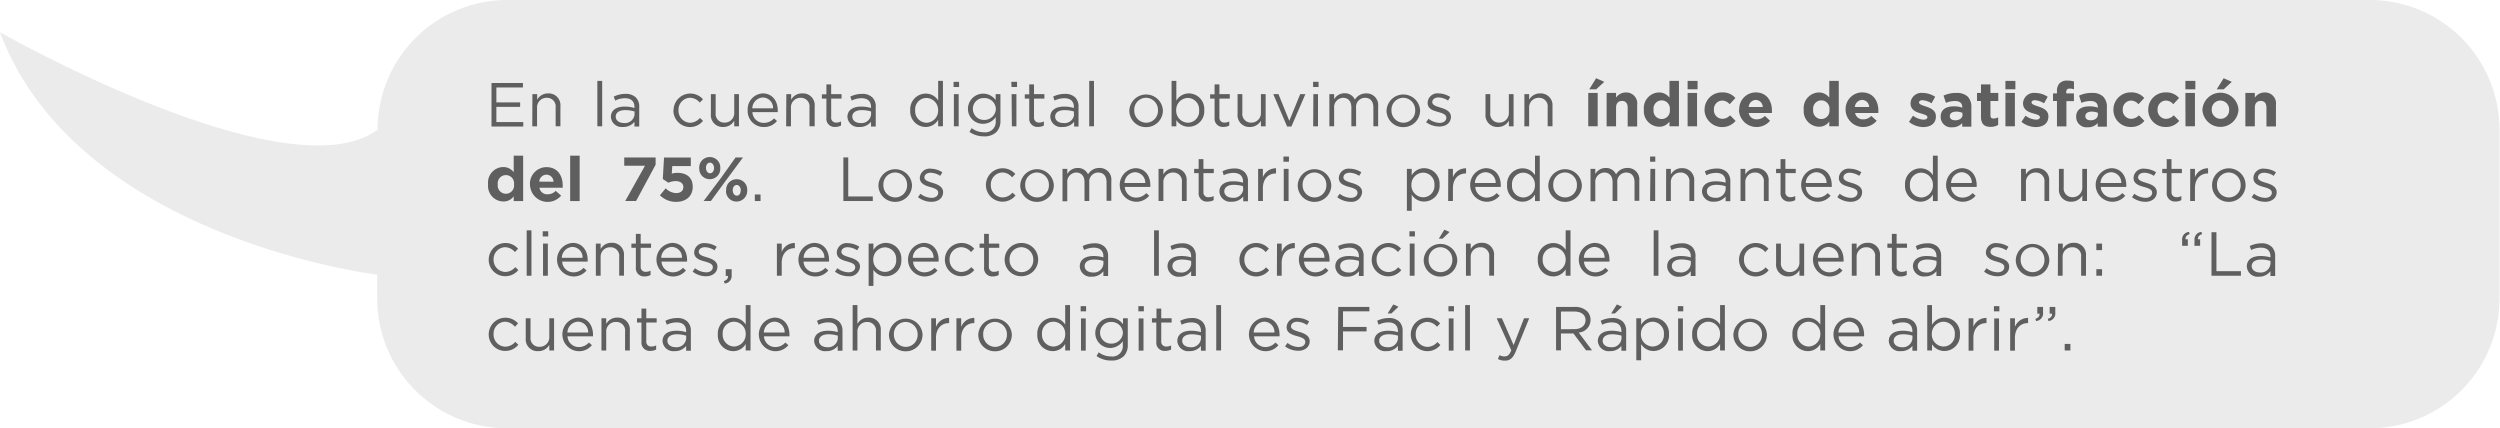 <svg xmlns="http://www.w3.org/2000/svg" viewBox="0 0 481.79 82.57"><defs><style>.cls-1{fill:#b0b0b1;fill-rule:evenodd;opacity:0.25;}.cls-2{fill:#605f5f;}</style></defs><g id="Capa_2" data-name="Capa 2"><g id="Capa_1-2" data-name="Capa 1"><path class="cls-1" d="M456.76,0h-359a25,25,0,0,0-25,25C55.46,37.74,0,6.21,0,6.21,14.9,46,72.69,52.93,72.69,52.93v4.6a25,25,0,0,0,25,25h359a25,25,0,0,0,25-25V25A25,25,0,0,0,456.76,0Z"/><path class="cls-2" d="M94.72,16h6.06v.86H95.66v2.87h4.58v.86H95.66v2.94h5.18v.86H94.72Z"/><path class="cls-2" d="M102.6,18.14h.92v1.08A2.36,2.36,0,0,1,105.65,18,2.26,2.26,0,0,1,108,20.49v3.85h-.92V20.72a1.66,1.66,0,0,0-1.72-1.87,1.82,1.82,0,0,0-1.86,1.94v3.55h-.92Z"/><path class="cls-2" d="M115.12,15.59h.93v8.75h-.93Z"/><path class="cls-2" d="M117.73,22.54v0c0-1.33,1.08-2,2.65-2a6.31,6.31,0,0,1,1.89.27v-.2c0-1.1-.67-1.68-1.83-1.68a4.21,4.21,0,0,0-1.88.45l-.28-.76a5.09,5.09,0,0,1,2.26-.53,2.74,2.74,0,0,1,2,.69,2.45,2.45,0,0,1,.65,1.82v3.79h-.92v-.92a2.7,2.7,0,0,1-2.23,1A2.08,2.08,0,0,1,117.73,22.54Zm4.56-.48v-.57a6.12,6.12,0,0,0-1.81-.27c-1.16,0-1.82.51-1.82,1.25v0c0,.78.72,1.24,1.56,1.24A1.86,1.86,0,0,0,122.29,22.06Z"/><path class="cls-2" d="M129.81,21.27v0a3.23,3.23,0,0,1,5.66-2.14l-.61.65a2.48,2.48,0,0,0-1.88-.94,2.29,2.29,0,0,0-2.22,2.4v0A2.32,2.32,0,0,0,133,23.66a2.55,2.55,0,0,0,1.89-.93l.59.56a3.21,3.21,0,0,1-5.71-2Z"/><path class="cls-2" d="M137,22V18.14h.92v3.62a1.66,1.66,0,0,0,1.72,1.87,1.83,1.83,0,0,0,1.86-1.94V18.14h.91v6.2h-.91V23.26a2.37,2.37,0,0,1-2.13,1.21A2.26,2.26,0,0,1,137,22Z"/><path class="cls-2" d="M147.17,23.68a2.61,2.61,0,0,0,2-.87l.57.51a3.18,3.18,0,0,1-2.55,1.16,3.08,3.08,0,0,1-3.1-3.23A3.06,3.06,0,0,1,147,18c1.83,0,2.89,1.46,2.89,3.29,0,.08,0,.17,0,.32H145A2.16,2.16,0,0,0,147.17,23.68Zm1.81-2.8a2,2,0,0,0-2-2.09,2.14,2.14,0,0,0-2,2.09Z"/><path class="cls-2" d="M151.54,18.14h.93v1.08A2.33,2.33,0,0,1,154.59,18,2.26,2.26,0,0,1,157,20.49v3.85H156V20.72a1.65,1.65,0,0,0-1.72-1.87,1.82,1.82,0,0,0-1.85,1.94v3.55h-.93Z"/><path class="cls-2" d="M159.26,22.7V19h-.87v-.82h.87V16.27h.92v1.87h2V19h-2v3.62a.92.92,0,0,0,1,1,1.87,1.87,0,0,0,.9-.22v.79a2.28,2.28,0,0,1-1.11.27A1.57,1.57,0,0,1,159.26,22.7Z"/><path class="cls-2" d="M163.31,22.54v0c0-1.33,1.08-2,2.65-2a6.33,6.33,0,0,1,1.9.27v-.2c0-1.1-.67-1.68-1.84-1.68a4.24,4.24,0,0,0-1.88.45l-.27-.76a5.08,5.08,0,0,1,2.25-.53,2.71,2.71,0,0,1,2,.69,2.41,2.41,0,0,1,.65,1.82v3.79h-.91v-.92a2.72,2.72,0,0,1-2.23,1A2.09,2.09,0,0,1,163.31,22.54Zm4.56-.48v-.57a6,6,0,0,0-1.81-.27c-1.15,0-1.81.51-1.81,1.25v0c0,.78.72,1.24,1.56,1.24A1.85,1.85,0,0,0,167.87,22.06Z"/><path class="cls-2" d="M175.42,21.26v0a3,3,0,0,1,3-3.22,2.8,2.8,0,0,1,2.38,1.32V15.59h.92v8.75h-.92V23.09a2.79,2.79,0,0,1-2.38,1.38A3,3,0,0,1,175.42,21.26Zm5.37,0v0a2.3,2.3,0,0,0-2.24-2.38,2.18,2.18,0,0,0-2.18,2.38v0a2.23,2.23,0,0,0,2.18,2.4A2.32,2.32,0,0,0,180.79,21.25Z"/><path class="cls-2" d="M183.77,15.77h1.06v1h-1.06Zm.06,2.37h.92v6.2h-.92Z"/><path class="cls-2" d="M186.83,25.42l.42-.72a3.94,3.94,0,0,0,2.39.79,2,2,0,0,0,2.25-2.2v-.74a2.93,2.93,0,0,1-2.43,1.31,2.87,2.87,0,0,1-2.92-2.9v0a2.94,2.94,0,0,1,5.34-1.67V18.14h.92v5.12a3,3,0,0,1-.79,2.2,3.26,3.26,0,0,1-2.36.82A4.84,4.84,0,0,1,186.83,25.42ZM191.92,21v0a2.18,2.18,0,0,0-2.28-2.1,2.05,2.05,0,0,0-2.15,2.09v0a2.11,2.11,0,0,0,2.15,2.12A2.2,2.2,0,0,0,191.92,21Z"/><path class="cls-2" d="M194.89,15.77H196v1h-1.06Zm.06,2.37h.93v6.2H195Z"/><path class="cls-2" d="M198.35,22.7V19h-.86v-.82h.86V16.27h.92v1.87h2V19h-2v3.62a.92.92,0,0,0,1,1,1.92,1.92,0,0,0,.9-.22v.79a2.35,2.35,0,0,1-1.12.27A1.58,1.58,0,0,1,198.35,22.7Z"/><path class="cls-2" d="M202.41,22.54v0c0-1.33,1.08-2,2.65-2a6.31,6.31,0,0,1,1.89.27v-.2c0-1.1-.67-1.68-1.83-1.68a4.28,4.28,0,0,0-1.89.45l-.27-.76a5.08,5.08,0,0,1,2.25-.53,2.75,2.75,0,0,1,2,.69,2.45,2.45,0,0,1,.64,1.82v3.79H207v-.92a2.72,2.72,0,0,1-2.23,1A2.08,2.08,0,0,1,202.41,22.54Zm4.55-.48v-.57a6,6,0,0,0-1.81-.27c-1.15,0-1.81.51-1.81,1.25v0c0,.78.72,1.24,1.56,1.24A1.85,1.85,0,0,0,207,22.06Z"/><path class="cls-2" d="M209.91,15.59h.92v8.75h-.92Z"/><path class="cls-2" d="M217.64,21.27v0a3.24,3.24,0,0,1,6.47,0v0a3.21,3.21,0,0,1-3.25,3.23A3.18,3.18,0,0,1,217.64,21.27Zm5.52,0v0a2.35,2.35,0,0,0-2.3-2.43,2.29,2.29,0,0,0-2.27,2.4v0a2.32,2.32,0,0,0,2.29,2.41A2.29,2.29,0,0,0,223.16,21.27Z"/><path class="cls-2" d="M226.7,23.15v1.19h-.92V15.59h.92v3.8A2.79,2.79,0,0,1,229.08,18a3,3,0,0,1,3,3.21v0a3,3,0,0,1-3,3.22A2.8,2.8,0,0,1,226.7,23.15Zm4.39-1.89v0a2.23,2.23,0,0,0-2.18-2.39,2.31,2.31,0,0,0-2.24,2.38v0a2.31,2.31,0,0,0,2.24,2.4A2.19,2.19,0,0,0,231.09,21.26Z"/><path class="cls-2" d="M234.07,22.7V19h-.86v-.82h.86V16.27H235v1.87h2V19h-2v3.62a.92.92,0,0,0,1,1,1.92,1.92,0,0,0,.9-.22v.79a2.32,2.32,0,0,1-1.12.27A1.58,1.58,0,0,1,234.07,22.7Z"/><path class="cls-2" d="M238.5,22V18.14h.92v3.62a1.66,1.66,0,0,0,1.72,1.87A1.83,1.83,0,0,0,243,21.69V18.14h.91v6.2H243V23.26a2.37,2.37,0,0,1-2.13,1.21A2.26,2.26,0,0,1,238.5,22Z"/><path class="cls-2" d="M245.38,18.14h1l2.09,5.15,2.1-5.15h1l-2.7,6.25h-.82Z"/><path class="cls-2" d="M253.05,15.77h1.06v1h-1.06Zm.06,2.37H254v6.2h-.93Z"/><path class="cls-2" d="M256.19,18.14h.92v1a2.27,2.27,0,0,1,2-1.17,2.1,2.1,0,0,1,2,1.23A2.49,2.49,0,0,1,263.29,18a2.23,2.23,0,0,1,2.3,2.49v3.84h-.92V20.72c0-1.2-.6-1.87-1.61-1.87a1.73,1.73,0,0,0-1.72,1.92v3.57h-.91V20.7c0-1.17-.61-1.85-1.59-1.85a1.79,1.79,0,0,0-1.73,1.95v3.54h-.92Z"/><path class="cls-2" d="M267.21,21.27v0a3.24,3.24,0,0,1,6.47,0v0a3.21,3.21,0,0,1-3.25,3.23A3.18,3.18,0,0,1,267.21,21.27Zm5.52,0v0a2.35,2.35,0,0,0-2.3-2.43,2.3,2.3,0,0,0-2.27,2.4v0a2.33,2.33,0,0,0,2.29,2.41A2.29,2.29,0,0,0,272.73,21.27Z"/><path class="cls-2" d="M274.83,23.55l.47-.66a3.66,3.66,0,0,0,2.15.79c.74,0,1.28-.38,1.28-1v0c0-.62-.73-.86-1.54-1.09-1-.27-2.06-.61-2.06-1.75v0A1.88,1.88,0,0,1,277.25,18a4.27,4.27,0,0,1,2.23.69l-.42.69a3.55,3.55,0,0,0-1.84-.6c-.73,0-1.2.39-1.2.9v0c0,.58.77.81,1.6,1.06s2,.66,2,1.78v0c0,1.18-1,1.86-2.21,1.86A4.3,4.3,0,0,1,274.83,23.55Z"/><path class="cls-2" d="M286.28,22V18.14h.92v3.62a1.66,1.66,0,0,0,1.72,1.87,1.83,1.83,0,0,0,1.86-1.94V18.14h.91v6.2h-.91V23.26a2.37,2.37,0,0,1-2.13,1.21A2.26,2.26,0,0,1,286.28,22Z"/><path class="cls-2" d="M293.77,18.14h.92v1.08A2.36,2.36,0,0,1,296.81,18a2.27,2.27,0,0,1,2.38,2.48v3.85h-.93V20.72a1.65,1.65,0,0,0-1.71-1.87,1.82,1.82,0,0,0-1.86,1.94v3.55h-.92Z"/><path class="cls-2" d="M306.08,17.91h1.82v6.43h-1.82Zm1.52-2.83,1.57.69-1.56,1.44h-1.34Z"/><path class="cls-2" d="M309.62,17.91h1.82v.91a2.27,2.27,0,0,1,1.88-1,2.11,2.11,0,0,1,2.19,2.39v4.16h-1.83V20.76c0-.87-.41-1.31-1.1-1.31s-1.14.44-1.14,1.31v3.58h-1.82Z"/><path class="cls-2" d="M316.8,21.14v0a3,3,0,0,1,2.93-3.32,2.48,2.48,0,0,1,2,1V15.59h1.83v8.75h-1.83v-.92a2.34,2.34,0,0,1-2,1A3,3,0,0,1,316.8,21.14Zm5,0v0a1.58,1.58,0,1,0-3.13,0v0a1.58,1.58,0,1,0,3.13,0Z"/><path class="cls-2" d="M325.23,15.59h1.92v1.62h-1.92Zm0,2.32h1.82v6.43h-1.82Z"/><path class="cls-2" d="M328.5,21.16v0a3.3,3.3,0,0,1,3.37-3.35,3.16,3.16,0,0,1,2.57,1.08l-1.11,1.2a1.9,1.9,0,0,0-1.47-.71,1.65,1.65,0,0,0-1.56,1.75v0a1.65,1.65,0,0,0,1.63,1.77,2,2,0,0,0,1.48-.68l1.07,1.08a3.41,3.41,0,0,1-6-2.15Z"/><path class="cls-2" d="M335.18,21.16v0a3.19,3.19,0,0,1,3.17-3.35c2.15,0,3.13,1.67,3.13,3.49,0,.15,0,.31,0,.48H337A1.49,1.49,0,0,0,338.56,23a2.11,2.11,0,0,0,1.56-.66l1,.93a3.4,3.4,0,0,1-6-2.13Zm4.53-.54a1.38,1.38,0,0,0-1.36-1.36A1.44,1.44,0,0,0,337,20.62Z"/><path class="cls-2" d="M347.61,21.14v0a3,3,0,0,1,2.92-3.32,2.48,2.48,0,0,1,2,1V15.59h1.83v8.75h-1.83v-.92a2.34,2.34,0,0,1-2,1A3,3,0,0,1,347.61,21.14Zm4.95,0v0a1.58,1.58,0,1,0-3.13,0v0a1.58,1.58,0,1,0,3.13,0Z"/><path class="cls-2" d="M355.68,21.16v0a3.2,3.2,0,0,1,3.18-3.35c2.15,0,3.13,1.67,3.13,3.49,0,.15,0,.31,0,.48h-4.48A1.49,1.49,0,0,0,359.06,23a2.08,2.08,0,0,0,1.56-.66l1.05.93a3.4,3.4,0,0,1-6-2.13Zm4.53-.54a1.36,1.36,0,0,0-1.35-1.36,1.43,1.43,0,0,0-1.39,1.36Z"/><path class="cls-2" d="M367.89,23.49l.78-1.2a3.69,3.69,0,0,0,2,.77c.53,0,.77-.19.77-.48v0c0-.39-.63-.52-1.33-.74-.9-.26-1.92-.68-1.92-1.93v0a2.1,2.1,0,0,1,2.35-2,4.46,4.46,0,0,1,2.4.74l-.7,1.26a3.8,3.8,0,0,0-1.74-.6c-.44,0-.67.19-.67.44v0c0,.36.61.53,1.31.77.9.3,1.94.73,1.94,1.9v0c0,1.42-1.07,2.07-2.46,2.07A4.53,4.53,0,0,1,367.89,23.49Z"/><path class="cls-2" d="M374,22.49v0c0-1.4,1.07-2,2.59-2a4.72,4.72,0,0,1,1.57.26v-.1c0-.76-.47-1.18-1.38-1.18a4.62,4.62,0,0,0-1.77.35l-.46-1.39a5.55,5.55,0,0,1,2.49-.52,3,3,0,0,1,2.18.72,2.8,2.8,0,0,1,.69,2.05v3.73h-1.76v-.69a2.49,2.49,0,0,1-1.94.81A2,2,0,0,1,374,22.49Zm4.18-.42v-.32a2.88,2.88,0,0,0-1.16-.24c-.78,0-1.26.31-1.26.89v0c0,.49.41.78,1,.78C377.65,23.2,378.22,22.73,378.22,22.07Z"/><path class="cls-2" d="M381.77,22.52V19.47H381V17.91h.77V16.27h1.82v1.64h1.51v1.56h-1.51v2.75c0,.42.18.62.59.62a1.83,1.83,0,0,0,.9-.23v1.47a2.78,2.78,0,0,1-1.44.37C382.52,24.45,381.77,24,381.77,22.52Z"/><path class="cls-2" d="M386.48,15.59h1.92v1.62h-1.92Zm0,2.32h1.82v6.43h-1.82Z"/><path class="cls-2" d="M389.57,23.49l.78-1.2a3.63,3.63,0,0,0,2,.77c.53,0,.77-.19.77-.48v0c0-.39-.62-.52-1.33-.74-.9-.26-1.92-.68-1.92-1.93v0a2.1,2.1,0,0,1,2.35-2,4.43,4.43,0,0,1,2.4.74l-.7,1.26a3.8,3.8,0,0,0-1.74-.6c-.44,0-.67.19-.67.44v0c0,.36.61.53,1.31.77.9.3,1.94.73,1.94,1.9v0c0,1.42-1.06,2.07-2.46,2.07A4.51,4.51,0,0,1,389.57,23.49Z"/><path class="cls-2" d="M396.41,19.47h-.76V18h.76v-.41a2.12,2.12,0,0,1,.51-1.55,2,2,0,0,1,1.48-.51,3.94,3.94,0,0,1,1.29.18v1.51a2.4,2.4,0,0,0-.83-.15c-.42,0-.66.21-.66.69V18h1.48v1.49h-1.45v4.87h-1.82Z"/><path class="cls-2" d="M400.11,22.49v0c0-1.4,1.07-2,2.59-2a4.78,4.78,0,0,1,1.58.26v-.1c0-.76-.47-1.18-1.38-1.18a4.67,4.67,0,0,0-1.78.35l-.45-1.39a5.52,5.52,0,0,1,2.49-.52,2.93,2.93,0,0,1,2.17.72,2.81,2.81,0,0,1,.7,2.05v3.73h-1.77v-.69a2.46,2.46,0,0,1-1.94.81A2,2,0,0,1,400.11,22.49Zm4.19-.42v-.32a2.88,2.88,0,0,0-1.16-.24c-.78,0-1.26.31-1.26.89v0c0,.49.4.78,1,.78C403.72,23.2,404.3,22.73,404.3,22.07Z"/><path class="cls-2" d="M407.29,21.16v0a3.3,3.3,0,0,1,3.37-3.35,3.18,3.18,0,0,1,2.57,1.08l-1.12,1.2a1.88,1.88,0,0,0-1.46-.71,1.65,1.65,0,0,0-1.56,1.75v0a1.64,1.64,0,0,0,1.63,1.77,2.06,2.06,0,0,0,1.48-.68l1.06,1.08a3.23,3.23,0,0,1-2.62,1.17A3.28,3.28,0,0,1,407.29,21.16Z"/><path class="cls-2" d="M414,21.16v0a3.3,3.3,0,0,1,3.37-3.35,3.18,3.18,0,0,1,2.57,1.08l-1.12,1.2a1.86,1.86,0,0,0-1.46-.71,1.65,1.65,0,0,0-1.56,1.75v0a1.65,1.65,0,0,0,1.63,1.77,2.06,2.06,0,0,0,1.48-.68l1.06,1.08a3.23,3.23,0,0,1-2.62,1.17A3.28,3.28,0,0,1,414,21.16Z"/><path class="cls-2" d="M421.16,15.59h1.92v1.62h-1.92Zm0,2.32H423v6.43h-1.82Z"/><path class="cls-2" d="M424.44,21.16v0a3.48,3.48,0,0,1,6.95,0v0a3.48,3.48,0,0,1-6.95,0Zm5.15,0v0a1.71,1.71,0,0,0-1.69-1.78,1.65,1.65,0,0,0-1.66,1.75v0a1.7,1.7,0,0,0,1.69,1.77A1.64,1.64,0,0,0,429.59,21.16Zm-1.06-6.08,1.57.69-1.56,1.44H427.2Z"/><path class="cls-2" d="M432.72,17.91h1.82v.91a2.27,2.27,0,0,1,1.88-1,2.11,2.11,0,0,1,2.19,2.39v4.16h-1.83V20.76c0-.87-.4-1.31-1.1-1.31s-1.14.44-1.14,1.31v3.58h-1.82Z"/><path class="cls-2" d="M94.06,35.54v0A3,3,0,0,1,97,32.19a2.51,2.51,0,0,1,2,1V30h1.82v8.75H99v-.92a2.38,2.38,0,0,1-2,1A3,3,0,0,1,94.06,35.54Zm5,0v0a1.58,1.58,0,1,0-3.13,0v0a1.58,1.58,0,1,0,3.13,0Z"/><path class="cls-2" d="M102.13,35.56v0a3.2,3.2,0,0,1,3.18-3.35c2.15,0,3.13,1.67,3.13,3.49,0,.15,0,.31,0,.48h-4.48a1.49,1.49,0,0,0,1.57,1.26,2.08,2.08,0,0,0,1.56-.66l1.05.92a3.4,3.4,0,0,1-6-2.12Zm4.54-.54a1.38,1.38,0,0,0-1.36-1.36A1.42,1.42,0,0,0,103.92,35Z"/><path class="cls-2" d="M109.88,30h1.83v8.75h-1.83Z"/><path class="cls-2" d="M124.3,31.94h-4v-1.6h6.05v1.4l-3.77,7h-2.09Z"/><path class="cls-2" d="M127.18,37.63l1.11-1.34a2.94,2.94,0,0,0,2,.92c.86,0,1.4-.42,1.4-1.17v0c0-.72-.61-1.14-1.49-1.14a3.6,3.6,0,0,0-1.4.31l-1.07-.71.24-4.14h5.16V32h-3.57l-.1,1.46a3.9,3.9,0,0,1,1.1-.15c1.63,0,2.94.79,2.94,2.69v0c0,1.78-1.26,2.9-3.19,2.9A4.34,4.34,0,0,1,127.18,37.63Z"/><path class="cls-2" d="M134.76,32.42v0a2,2,0,0,1,2.05-2.15,2,2,0,0,1,2,2.12v0a2,2,0,0,1-2.05,2.14A2,2,0,0,1,134.76,32.42Zm7-2.08h1.43l-3.36,4.53L137,38.74H135.6L139,34.22Zm-4.15,2.06c0-.57-.31-1.06-.79-1.06s-.77.48-.77,1v0c0,.56.31,1.05.79,1.05s.77-.49.77-1Zm2.34,4.31v0A2,2,0,0,1,142,34.54a2,2,0,0,1,2,2.13v0A2.06,2.06,0,0,1,142,38.84,2,2,0,0,1,139.92,36.71Zm2.82,0v0c0-.56-.31-1.06-.79-1.06s-.77.48-.77,1v0c0,.56.31,1.06.79,1.06S142.74,37.25,142.74,36.71Z"/><path class="cls-2" d="M145.47,37.48h1.1v1.26h-1.1Z"/><path class="cls-2" d="M162.53,30.34h.94v7.52h4.73v.88h-5.67Z"/><path class="cls-2" d="M169.29,35.67v0a3.24,3.24,0,0,1,6.47,0v0a3.21,3.21,0,0,1-3.25,3.23A3.18,3.18,0,0,1,169.29,35.67Zm5.52,0v0a2.34,2.34,0,0,0-2.3-2.43,2.29,2.29,0,0,0-2.27,2.4v0a2.32,2.32,0,0,0,2.29,2.41A2.29,2.29,0,0,0,174.81,35.67Z"/><path class="cls-2" d="M176.91,38l.47-.66a3.66,3.66,0,0,0,2.15.79c.74,0,1.28-.38,1.28-1v0c0-.62-.73-.86-1.55-1.09s-2-.61-2-1.75v0a1.88,1.88,0,0,1,2.11-1.78,4.28,4.28,0,0,1,2.24.69l-.42.69a3.55,3.55,0,0,0-1.84-.6c-.73,0-1.2.38-1.2.9v0c0,.58.77.81,1.6,1.06s2,.66,2,1.78v0c0,1.18-1,1.86-2.21,1.86A4.3,4.3,0,0,1,176.91,38Z"/><path class="cls-2" d="M190,35.67v0a3.23,3.23,0,0,1,5.66-2.14l-.61.65a2.48,2.48,0,0,0-1.88-.94,2.29,2.29,0,0,0-2.22,2.4v0a2.32,2.32,0,0,0,2.28,2.41,2.55,2.55,0,0,0,1.89-.93l.59.55a3.21,3.21,0,0,1-5.71-2Z"/><path class="cls-2" d="M196.62,35.67v0a3.24,3.24,0,0,1,6.47,0v0a3.21,3.21,0,0,1-3.25,3.23A3.18,3.18,0,0,1,196.62,35.67Zm5.52,0v0a2.35,2.35,0,0,0-2.3-2.43,2.29,2.29,0,0,0-2.27,2.4v0a2.32,2.32,0,0,0,2.29,2.41A2.29,2.29,0,0,0,202.14,35.67Z"/><path class="cls-2" d="M204.76,32.54h.92v1a2.27,2.27,0,0,1,2-1.17,2.1,2.1,0,0,1,2,1.23,2.49,2.49,0,0,1,2.19-1.23,2.23,2.23,0,0,1,2.3,2.49v3.84h-.92V35.12c0-1.2-.6-1.87-1.61-1.87a1.73,1.73,0,0,0-1.72,1.92v3.57H209V35.09c0-1.16-.61-1.84-1.59-1.84a1.79,1.79,0,0,0-1.73,2v3.54h-.92Z"/><path class="cls-2" d="M218.9,38.08a2.61,2.61,0,0,0,2-.87l.57.51a3.18,3.18,0,0,1-2.55,1.16,3.24,3.24,0,0,1-.12-6.47c1.83,0,2.89,1.46,2.89,3.28,0,.09,0,.18,0,.33h-4.92A2.16,2.16,0,0,0,218.9,38.08Zm1.81-2.81a2,2,0,0,0-2-2.08,2.14,2.14,0,0,0-2,2.08Z"/><path class="cls-2" d="M223.27,32.54h.93v1.08a2.33,2.33,0,0,1,2.12-1.21,2.26,2.26,0,0,1,2.37,2.48v3.85h-.92V35.12a1.65,1.65,0,0,0-1.71-1.87,1.82,1.82,0,0,0-1.86,1.94v3.55h-.93Z"/><path class="cls-2" d="M231,37.1V33.36h-.87v-.82H231V30.67h.92v1.87h2v.82h-2V37A.92.92,0,0,0,233,38a1.86,1.86,0,0,0,.89-.22v.79a2.28,2.28,0,0,1-1.11.27A1.57,1.57,0,0,1,231,37.1Z"/><path class="cls-2" d="M235,36.94v0c0-1.33,1.08-2,2.66-2a6.68,6.68,0,0,1,1.89.26V35c0-1.1-.67-1.68-1.83-1.68a4.25,4.25,0,0,0-1.89.45L235.6,33a5.08,5.08,0,0,1,2.25-.53,2.71,2.71,0,0,1,2,.69A2.41,2.41,0,0,1,240.5,35v3.79h-.91v-.92a2.72,2.72,0,0,1-2.23,1A2.09,2.09,0,0,1,235,36.94Zm4.56-.48v-.57a6,6,0,0,0-1.81-.27c-1.15,0-1.81.51-1.81,1.25v0c0,.78.72,1.24,1.56,1.24A1.85,1.85,0,0,0,239.6,36.46Z"/><path class="cls-2" d="M242.46,32.54h.92v1.62a2.67,2.67,0,0,1,2.53-1.73v1h-.07c-1.35,0-2.46,1-2.46,2.84v2.47h-.92Z"/><path class="cls-2" d="M247.34,30.17h1.06v1h-1.06Zm.06,2.37h.93v6.2h-.93Z"/><path class="cls-2" d="M250.09,35.67v0a3.24,3.24,0,0,1,6.47,0v0a3.21,3.21,0,0,1-3.25,3.23A3.18,3.18,0,0,1,250.09,35.67Zm5.52,0v0a2.35,2.35,0,0,0-2.3-2.43,2.29,2.29,0,0,0-2.27,2.4v0a2.32,2.32,0,0,0,2.29,2.41A2.29,2.29,0,0,0,255.61,35.67Z"/><path class="cls-2" d="M257.71,38l.47-.66a3.66,3.66,0,0,0,2.15.79c.74,0,1.28-.38,1.28-1v0c0-.62-.73-.86-1.55-1.09-1-.27-2.05-.61-2.05-1.75v0a1.88,1.88,0,0,1,2.11-1.78,4.21,4.21,0,0,1,2.23.69l-.42.69a3.49,3.49,0,0,0-1.83-.6c-.73,0-1.2.38-1.2.9v0c0,.58.77.81,1.6,1.06s2,.66,2,1.78v0a2,2,0,0,1-2.21,1.86A4.3,4.3,0,0,1,257.71,38Z"/><path class="cls-2" d="M271.13,32.54h.93v1.25a2.76,2.76,0,0,1,2.37-1.38,3,3,0,0,1,3,3.21v0a3,3,0,0,1-3,3.22,2.77,2.77,0,0,1-2.37-1.32v3.11h-.93Zm5.31,3.12v0a2.22,2.22,0,0,0-2.18-2.39A2.31,2.31,0,0,0,272,35.62v0a2.31,2.31,0,0,0,2.24,2.4A2.19,2.19,0,0,0,276.44,35.66Z"/><path class="cls-2" d="M279.1,32.54H280v1.62a2.67,2.67,0,0,1,2.53-1.73v1h-.07c-1.35,0-2.46,1-2.46,2.84v2.47h-.92Z"/><path class="cls-2" d="M286.43,38.08a2.61,2.61,0,0,0,2-.87l.57.51a3.18,3.18,0,0,1-2.55,1.16,3.24,3.24,0,0,1-.12-6.47c1.83,0,2.89,1.46,2.89,3.28a2.19,2.19,0,0,1,0,.33h-4.91A2.16,2.16,0,0,0,286.43,38.08Zm1.81-2.81a2,2,0,0,0-2-2.08,2.13,2.13,0,0,0-2,2.08Z"/><path class="cls-2" d="M290.44,35.66v0a3,3,0,0,1,3-3.22,2.8,2.8,0,0,1,2.38,1.32V30h.92v8.75h-.92V37.49a2.79,2.79,0,0,1-2.38,1.38A3,3,0,0,1,290.44,35.66Zm5.37,0v0a2.3,2.3,0,0,0-2.24-2.38,2.18,2.18,0,0,0-2.18,2.38v0a2.23,2.23,0,0,0,2.18,2.4A2.32,2.32,0,0,0,295.81,35.65Z"/><path class="cls-2" d="M298.38,35.67v0a3.24,3.24,0,0,1,6.47,0v0a3.21,3.21,0,0,1-3.25,3.23A3.18,3.18,0,0,1,298.38,35.67Zm5.52,0v0a2.34,2.34,0,0,0-2.3-2.43,2.29,2.29,0,0,0-2.27,2.4v0a2.32,2.32,0,0,0,2.29,2.41A2.29,2.29,0,0,0,303.9,35.67Z"/><path class="cls-2" d="M306.52,32.54h.92v1a2.27,2.27,0,0,1,2-1.17,2.12,2.12,0,0,1,2,1.23,2.46,2.46,0,0,1,2.18-1.23,2.22,2.22,0,0,1,2.3,2.49v3.84H315V35.12c0-1.2-.6-1.87-1.61-1.87a1.73,1.73,0,0,0-1.71,1.92v3.57h-.91V35.09c0-1.16-.62-1.84-1.6-1.84a1.8,1.8,0,0,0-1.73,2v3.54h-.92Z"/><path class="cls-2" d="M318,30.17H319v1H318Zm.06,2.37h.92v6.2H318Z"/><path class="cls-2" d="M321.09,32.54H322v1.08a2.36,2.36,0,0,1,2.12-1.21,2.27,2.27,0,0,1,2.38,2.48v3.85h-.93V35.12a1.65,1.65,0,0,0-1.71-1.87A1.82,1.82,0,0,0,322,35.19v3.55h-.92Z"/><path class="cls-2" d="M328,36.94v0c0-1.33,1.08-2,2.65-2a6.75,6.75,0,0,1,1.9.26V35c0-1.1-.67-1.68-1.84-1.68a4.21,4.21,0,0,0-1.88.45l-.28-.76a5.16,5.16,0,0,1,2.26-.53,2.72,2.72,0,0,1,2,.69,2.45,2.45,0,0,1,.65,1.82v3.79h-.91v-.92a2.73,2.73,0,0,1-2.23,1A2.08,2.08,0,0,1,328,36.94Zm4.56-.48v-.57a6.12,6.12,0,0,0-1.81-.27c-1.15,0-1.81.51-1.81,1.25v0c0,.78.72,1.24,1.56,1.24A1.85,1.85,0,0,0,332.57,36.46Z"/><path class="cls-2" d="M335.43,32.54h.92v1.08a2.36,2.36,0,0,1,2.12-1.21,2.27,2.27,0,0,1,2.38,2.48v3.85h-.93V35.12a1.65,1.65,0,0,0-1.71-1.87,1.82,1.82,0,0,0-1.86,1.94v3.55h-.92Z"/><path class="cls-2" d="M343.14,37.1V33.36h-.86v-.82h.86V30.67h.93v1.87h2v.82h-2V37a.92.92,0,0,0,1,1,1.9,1.9,0,0,0,.9-.22v.79a2.29,2.29,0,0,1-1.12.27A1.58,1.58,0,0,1,343.14,37.1Z"/><path class="cls-2" d="M350.22,38.08a2.61,2.61,0,0,0,2-.87l.57.51a3.18,3.18,0,0,1-2.55,1.16,3.24,3.24,0,0,1-.12-6.47c1.83,0,2.89,1.46,2.89,3.28,0,.09,0,.18,0,.33H348A2.16,2.16,0,0,0,350.22,38.08ZM352,35.27a2,2,0,0,0-2-2.08,2.14,2.14,0,0,0-2,2.08Z"/><path class="cls-2" d="M354.08,38l.46-.66a3.66,3.66,0,0,0,2.15.79c.74,0,1.28-.38,1.28-1v0c0-.62-.73-.86-1.54-1.09-1-.27-2.05-.61-2.05-1.75v0a1.87,1.87,0,0,1,2.11-1.78,4.27,4.27,0,0,1,2.23.69l-.42.69a3.55,3.55,0,0,0-1.84-.6c-.73,0-1.2.38-1.2.9v0c0,.58.77.81,1.6,1.06s2,.66,2,1.78v0c0,1.18-1,1.86-2.21,1.86A4.25,4.25,0,0,1,354.08,38Z"/><path class="cls-2" d="M367.13,35.66v0a3,3,0,0,1,3-3.22,2.78,2.78,0,0,1,2.37,1.32V30h.93v8.75h-.93V37.49a2.76,2.76,0,0,1-2.37,1.38A3,3,0,0,1,367.13,35.66Zm5.38,0v0a2.3,2.3,0,0,0-2.25-2.38,2.18,2.18,0,0,0-2.18,2.38v0a2.24,2.24,0,0,0,2.18,2.4A2.32,2.32,0,0,0,372.51,35.65Z"/><path class="cls-2" d="M378.2,38.08a2.57,2.57,0,0,0,1.95-.87l.58.51a3.2,3.2,0,0,1-2.56,1.16,3.24,3.24,0,0,1-.12-6.47c1.84,0,2.89,1.46,2.89,3.28,0,.09,0,.18,0,.33H376A2.17,2.17,0,0,0,378.2,38.08ZM380,35.27a2,2,0,0,0-2-2.08,2.15,2.15,0,0,0-2,2.08Z"/><path class="cls-2" d="M389.49,32.54h.93v1.08a2.33,2.33,0,0,1,2.12-1.21,2.26,2.26,0,0,1,2.37,2.48v3.85H394V35.12a1.65,1.65,0,0,0-1.71-1.87,1.82,1.82,0,0,0-1.86,1.94v3.55h-.93Z"/><path class="cls-2" d="M396.79,36.39V32.54h.92v3.62A1.66,1.66,0,0,0,399.43,38a1.83,1.83,0,0,0,1.86-1.94V32.54h.91v6.2h-.91V37.66a2.37,2.37,0,0,1-2.13,1.21A2.27,2.27,0,0,1,396.79,36.39Z"/><path class="cls-2" d="M407,38.08a2.61,2.61,0,0,0,2-.87l.57.51A3.18,3.18,0,0,1,407,38.88a3.24,3.24,0,0,1-.12-6.47c1.83,0,2.89,1.46,2.89,3.28,0,.09,0,.18,0,.33h-4.92A2.16,2.16,0,0,0,407,38.08Zm1.81-2.81a2,2,0,0,0-2-2.08,2.14,2.14,0,0,0-2,2.08Z"/><path class="cls-2" d="M410.87,38l.46-.66a3.68,3.68,0,0,0,2.15.79c.74,0,1.28-.38,1.28-1v0c0-.62-.73-.86-1.54-1.09-1-.27-2.05-.61-2.05-1.75v0a1.87,1.87,0,0,1,2.11-1.78,4.27,4.27,0,0,1,2.23.69l-.42.69a3.55,3.55,0,0,0-1.84-.6c-.73,0-1.2.38-1.2.9v0c0,.58.77.81,1.6,1.06s2,.66,2,1.78v0c0,1.18-1,1.86-2.21,1.86A4.25,4.25,0,0,1,410.87,38Z"/><path class="cls-2" d="M417.56,37.1V33.36h-.86v-.82h.86V30.67h.92v1.87h2v.82h-2V37a.92.92,0,0,0,1,1,1.92,1.92,0,0,0,.9-.22v.79a2.32,2.32,0,0,1-1.12.27A1.58,1.58,0,0,1,417.56,37.1Z"/><path class="cls-2" d="M422.09,32.54H423v1.62a2.65,2.65,0,0,1,2.53-1.73v1h-.07c-1.36,0-2.46,1-2.46,2.84v2.47h-.92Z"/><path class="cls-2" d="M426.3,35.67v0a3.23,3.23,0,0,1,6.46,0v0a3.21,3.21,0,0,1-3.25,3.23A3.17,3.17,0,0,1,426.3,35.67Zm5.51,0v0a2.34,2.34,0,0,0-2.3-2.43,2.28,2.28,0,0,0-2.26,2.4v0a2.32,2.32,0,0,0,2.29,2.41A2.28,2.28,0,0,0,431.81,35.67Z"/><path class="cls-2" d="M433.92,38l.47-.66a3.63,3.63,0,0,0,2.14.79c.75,0,1.29-.38,1.29-1v0c0-.62-.74-.86-1.55-1.09-1-.27-2-.61-2-1.75v0a1.87,1.87,0,0,1,2.11-1.78,4.27,4.27,0,0,1,2.23.69l-.42.69a3.55,3.55,0,0,0-1.84-.6c-.73,0-1.2.38-1.2.9v0c0,.58.77.81,1.6,1.06s2,.66,2,1.78v0c0,1.18-1,1.86-2.21,1.86A4.27,4.27,0,0,1,433.92,38Z"/><path class="cls-2" d="M94.18,50.07v0a3.23,3.23,0,0,1,5.66-2.14l-.61.65a2.52,2.52,0,0,0-1.89-.94A2.29,2.29,0,0,0,95.12,50v0a2.32,2.32,0,0,0,2.28,2.41,2.57,2.57,0,0,0,1.9-.93l.59.56a3.22,3.22,0,0,1-2.54,1.19A3.17,3.17,0,0,1,94.18,50.07Z"/><path class="cls-2" d="M101.5,44.39h.92v8.75h-.92Z"/><path class="cls-2" d="M104.59,44.57h1.06v1h-1.06Zm.06,2.37h.93v6.2h-.93Z"/><path class="cls-2" d="M110.46,52.48a2.57,2.57,0,0,0,2-.87l.58.51a3.2,3.2,0,0,1-2.56,1.16,3.24,3.24,0,0,1-.12-6.47c1.84,0,2.89,1.46,2.89,3.28,0,.09,0,.18,0,.33h-4.91A2.16,2.16,0,0,0,110.46,52.48Zm1.81-2.8a2,2,0,0,0-2-2.09,2.14,2.14,0,0,0-2,2.09Z"/><path class="cls-2" d="M114.83,46.94h.92V48a2.36,2.36,0,0,1,2.12-1.21,2.27,2.27,0,0,1,2.38,2.48v3.85h-.92V49.52a1.66,1.66,0,0,0-1.72-1.87,1.82,1.82,0,0,0-1.86,1.94v3.55h-.92Z"/><path class="cls-2" d="M122.54,51.5V47.76h-.86v-.82h.86V45.07h.93v1.87h2v.82h-2v3.62a.92.92,0,0,0,1,1,1.9,1.9,0,0,0,.9-.22V53a2.29,2.29,0,0,1-1.12.27A1.58,1.58,0,0,1,122.54,51.5Z"/><path class="cls-2" d="M129.62,52.48a2.61,2.61,0,0,0,2-.87l.57.51a3.18,3.18,0,0,1-2.55,1.16,3.24,3.24,0,0,1-.12-6.47c1.83,0,2.89,1.46,2.89,3.28,0,.09,0,.18,0,.33h-4.92A2.16,2.16,0,0,0,129.62,52.48Zm1.81-2.8a2,2,0,0,0-2-2.09,2.14,2.14,0,0,0-2,2.09Z"/><path class="cls-2" d="M133.48,52.35l.46-.66a3.66,3.66,0,0,0,2.15.79c.74,0,1.28-.38,1.28-1v0c0-.62-.73-.86-1.54-1.09-1-.27-2.05-.61-2.05-1.75v0a1.87,1.87,0,0,1,2.11-1.78,4.27,4.27,0,0,1,2.23.69l-.42.69a3.55,3.55,0,0,0-1.84-.6c-.73,0-1.2.39-1.2.9v0c0,.58.77.81,1.6,1.06s2,.66,2,1.78v0c0,1.18-1,1.86-2.21,1.86A4.25,4.25,0,0,1,133.48,52.35Z"/><path class="cls-2" d="M139.49,54.18c.6-.21.85-.52.8-1h-.43V51.88H141V53a1.47,1.47,0,0,1-1.33,1.64Z"/><path class="cls-2" d="M149.72,46.94h.93v1.62a2.65,2.65,0,0,1,2.53-1.73v1h-.07c-1.36,0-2.46,1-2.46,2.84v2.47h-.93Z"/><path class="cls-2" d="M157.05,52.48a2.58,2.58,0,0,0,2-.87l.58.51A3.2,3.2,0,0,1,157,53.28a3.24,3.24,0,0,1-.12-6.47c1.84,0,2.89,1.46,2.89,3.28,0,.09,0,.18,0,.33h-4.92A2.16,2.16,0,0,0,157.05,52.48Zm1.82-2.8a2,2,0,0,0-2-2.09,2.14,2.14,0,0,0-2,2.09Z"/><path class="cls-2" d="M160.91,52.35l.47-.66a3.63,3.63,0,0,0,2.14.79c.75,0,1.29-.38,1.29-1v0c0-.62-.74-.86-1.55-1.09-1-.27-2-.61-2-1.75v0a1.88,1.88,0,0,1,2.11-1.78,4.27,4.27,0,0,1,2.23.69l-.42.69a3.52,3.52,0,0,0-1.83-.6c-.74,0-1.2.39-1.2.9v0c0,.58.76.81,1.59,1.06s2,.66,2,1.78v0a2,2,0,0,1-2.2,1.86A4.28,4.28,0,0,1,160.91,52.35Z"/><path class="cls-2" d="M167.4,46.94h.92v1.25a2.79,2.79,0,0,1,2.38-1.38,3,3,0,0,1,3,3.21v0a3,3,0,0,1-3,3.22A2.8,2.8,0,0,1,168.32,52v3.11h-.92Zm5.31,3.12v0a2.22,2.22,0,0,0-2.18-2.39A2.31,2.31,0,0,0,168.29,50v0a2.31,2.31,0,0,0,2.24,2.4A2.19,2.19,0,0,0,172.71,50.06Z"/><path class="cls-2" d="M178.1,52.48a2.61,2.61,0,0,0,2-.87l.57.51a3.18,3.18,0,0,1-2.55,1.16,3.24,3.24,0,0,1-.12-6.47c1.83,0,2.89,1.46,2.89,3.28,0,.09,0,.18,0,.33h-4.92A2.16,2.16,0,0,0,178.1,52.48Zm1.81-2.8a2,2,0,0,0-2-2.09,2.14,2.14,0,0,0-2,2.09Z"/><path class="cls-2" d="M182.09,50.07v0a3.23,3.23,0,0,1,5.66-2.14l-.61.65a2.5,2.5,0,0,0-1.89-.94A2.29,2.29,0,0,0,183,50v0a2.31,2.31,0,0,0,2.27,2.41,2.55,2.55,0,0,0,1.9-.93l.59.56a3.22,3.22,0,0,1-2.53,1.19A3.18,3.18,0,0,1,182.09,50.07Z"/><path class="cls-2" d="M189.65,51.5V47.76h-.87v-.82h.87V45.07h.92v1.87h2v.82h-2v3.62a.92.92,0,0,0,1,1,1.87,1.87,0,0,0,.9-.22V53a2.28,2.28,0,0,1-1.11.27A1.57,1.57,0,0,1,189.65,51.5Z"/><path class="cls-2" d="M193.61,50.07v0a3.21,3.21,0,0,1,3.24-3.24A3.18,3.18,0,0,1,200.07,50v0a3.21,3.21,0,0,1-3.25,3.23A3.17,3.17,0,0,1,193.61,50.07Zm5.52,0v0a2.36,2.36,0,0,0-2.31-2.43,2.29,2.29,0,0,0-2.26,2.4v0a2.32,2.32,0,0,0,2.29,2.41A2.29,2.29,0,0,0,199.13,50.07Z"/><path class="cls-2" d="M208.09,51.34v0c0-1.33,1.08-2,2.65-2a6.7,6.7,0,0,1,1.9.26v-.19c0-1.1-.67-1.68-1.84-1.68a4.24,4.24,0,0,0-1.88.45l-.27-.76a5.08,5.08,0,0,1,2.25-.53,2.71,2.71,0,0,1,2,.69,2.45,2.45,0,0,1,.65,1.82v3.79h-.91v-.92a2.72,2.72,0,0,1-2.23,1.05A2.08,2.08,0,0,1,208.09,51.34Zm4.56-.48v-.57a6,6,0,0,0-1.81-.27c-1.15,0-1.81.51-1.81,1.25v0c0,.78.72,1.24,1.56,1.24A1.85,1.85,0,0,0,212.65,50.86Z"/><path class="cls-2" d="M222.41,44.39h.92v8.75h-.92Z"/><path class="cls-2" d="M225,51.34v0c0-1.33,1.08-2,2.66-2a6.68,6.68,0,0,1,1.89.26v-.19c0-1.1-.67-1.68-1.84-1.68a4.24,4.24,0,0,0-1.88.45l-.27-.76a5.08,5.08,0,0,1,2.25-.53,2.71,2.71,0,0,1,2,.69,2.41,2.41,0,0,1,.65,1.82v3.79h-.91v-.92a2.72,2.72,0,0,1-2.23,1.05A2.09,2.09,0,0,1,225,51.34Zm4.56-.48v-.57a6,6,0,0,0-1.81-.27c-1.15,0-1.81.51-1.81,1.25v0c0,.78.72,1.24,1.56,1.24A1.85,1.85,0,0,0,229.57,50.86Z"/><path class="cls-2" d="M238.86,50.07v0a3.23,3.23,0,0,1,5.66-2.14l-.61.65a2.48,2.48,0,0,0-1.88-.94,2.29,2.29,0,0,0-2.22,2.4v0a2.32,2.32,0,0,0,2.28,2.41,2.55,2.55,0,0,0,1.89-.93l.59.56a3.21,3.21,0,0,1-5.71-2Z"/><path class="cls-2" d="M246.1,46.94H247v1.62a2.67,2.67,0,0,1,2.53-1.73v1h-.07c-1.35,0-2.46,1-2.46,2.84v2.47h-.92Z"/><path class="cls-2" d="M253.43,52.48a2.61,2.61,0,0,0,2-.87l.57.51a3.18,3.18,0,0,1-2.55,1.16,3.24,3.24,0,0,1-.12-6.47c1.83,0,2.89,1.46,2.89,3.28a2.19,2.19,0,0,1,0,.33h-4.91A2.16,2.16,0,0,0,253.43,52.48Zm1.81-2.8a2,2,0,0,0-2-2.09,2.14,2.14,0,0,0-2,2.09Z"/><path class="cls-2" d="M257.33,51.34v0c0-1.33,1.08-2,2.65-2a6.75,6.75,0,0,1,1.9.26v-.19c0-1.1-.67-1.68-1.84-1.68a4.21,4.21,0,0,0-1.88.45l-.28-.76a5.16,5.16,0,0,1,2.26-.53,2.72,2.72,0,0,1,2,.69,2.45,2.45,0,0,1,.65,1.82v3.79h-.91v-.92a2.72,2.72,0,0,1-2.23,1.05A2.08,2.08,0,0,1,257.33,51.34Zm4.56-.48v-.57a6.12,6.12,0,0,0-1.81-.27c-1.15,0-1.81.51-1.81,1.25v0c0,.78.72,1.24,1.56,1.24A1.85,1.85,0,0,0,261.89,50.86Z"/><path class="cls-2" d="M264.36,50.07v0A3.23,3.23,0,0,1,270,47.91l-.61.65a2.48,2.48,0,0,0-1.88-.94,2.29,2.29,0,0,0-2.22,2.4v0a2.32,2.32,0,0,0,2.28,2.41,2.55,2.55,0,0,0,1.89-.93l.59.56a3.21,3.21,0,0,1-5.71-2Z"/><path class="cls-2" d="M271.62,44.57h1.06v1h-1.06Zm.06,2.37h.93v6.2h-.93Z"/><path class="cls-2" d="M274.37,50.07v0a3.24,3.24,0,0,1,6.47,0v0a3.21,3.21,0,0,1-3.25,3.23A3.18,3.18,0,0,1,274.37,50.07Zm5.52,0v0a2.36,2.36,0,0,0-2.3-2.43,2.29,2.29,0,0,0-2.27,2.4v0a2.32,2.32,0,0,0,2.29,2.41A2.29,2.29,0,0,0,279.89,50.07Zm-1.54-5.8,1,.44L278,46h-.72Z"/><path class="cls-2" d="M282.51,46.94h.92V48a2.36,2.36,0,0,1,2.12-1.21,2.27,2.27,0,0,1,2.38,2.48v3.85H287V49.52a1.65,1.65,0,0,0-1.71-1.87,1.82,1.82,0,0,0-1.86,1.94v3.55h-.92Z"/><path class="cls-2" d="M296.36,50.06v0a3,3,0,0,1,3-3.22,2.78,2.78,0,0,1,2.37,1.32V44.39h.93v8.75h-.93V51.89a2.76,2.76,0,0,1-2.37,1.38A3,3,0,0,1,296.36,50.06Zm5.37,0v0a2.3,2.3,0,0,0-2.24-2.38A2.19,2.19,0,0,0,297.3,50v0a2.24,2.24,0,0,0,2.19,2.4A2.32,2.32,0,0,0,301.73,50.05Z"/><path class="cls-2" d="M307.42,52.48a2.57,2.57,0,0,0,1.95-.87l.58.51a3.18,3.18,0,0,1-2.56,1.16,3.24,3.24,0,0,1-.12-6.47c1.84,0,2.9,1.46,2.9,3.28a2.19,2.19,0,0,1,0,.33h-4.91A2.16,2.16,0,0,0,307.42,52.48Zm1.81-2.8a2,2,0,0,0-2-2.09,2.14,2.14,0,0,0-2,2.09Z"/><path class="cls-2" d="M318.69,44.39h.92v8.75h-.92Z"/><path class="cls-2" d="M321.29,51.34v0c0-1.33,1.08-2,2.65-2a6.7,6.7,0,0,1,1.9.26v-.19c0-1.1-.67-1.68-1.84-1.68a4.24,4.24,0,0,0-1.88.45l-.27-.76a5.08,5.08,0,0,1,2.25-.53,2.71,2.71,0,0,1,2,.69,2.45,2.45,0,0,1,.65,1.82v3.79h-.91v-.92a2.72,2.72,0,0,1-2.23,1.05A2.08,2.08,0,0,1,321.29,51.34Zm4.56-.48v-.57A6,6,0,0,0,324,50c-1.15,0-1.81.51-1.81,1.25v0c0,.78.72,1.24,1.56,1.24A1.85,1.85,0,0,0,325.85,50.86Z"/><path class="cls-2" d="M335.14,50.07v0a3.23,3.23,0,0,1,5.66-2.14l-.61.65a2.48,2.48,0,0,0-1.88-.94,2.29,2.29,0,0,0-2.22,2.4v0a2.32,2.32,0,0,0,2.28,2.41,2.55,2.55,0,0,0,1.89-.93l.59.56a3.21,3.21,0,0,1-5.71-2Z"/><path class="cls-2" d="M342.28,50.79V46.94h.93v3.62a1.65,1.65,0,0,0,1.71,1.87,1.83,1.83,0,0,0,1.86-1.94V46.94h.91v6.2h-.91V52.06a2.37,2.37,0,0,1-2.12,1.21A2.27,2.27,0,0,1,342.28,50.79Z"/><path class="cls-2" d="M352.5,52.48a2.58,2.58,0,0,0,2-.87l.58.51a3.2,3.2,0,0,1-2.56,1.16,3.24,3.24,0,0,1-.12-6.47c1.84,0,2.89,1.46,2.89,3.28,0,.09,0,.18,0,.33h-4.92A2.16,2.16,0,0,0,352.5,52.48Zm1.82-2.8a2,2,0,0,0-2-2.09,2.14,2.14,0,0,0-2,2.09Z"/><path class="cls-2" d="M356.87,46.94h.93V48a2.35,2.35,0,0,1,2.12-1.21,2.27,2.27,0,0,1,2.38,2.48v3.85h-.93V49.52a1.65,1.65,0,0,0-1.71-1.87,1.82,1.82,0,0,0-1.86,1.94v3.55h-.93Z"/><path class="cls-2" d="M364.59,51.5V47.76h-.86v-.82h.86V45.07h.92v1.87h2v.82h-2v3.62a.92.92,0,0,0,1.05,1,1.92,1.92,0,0,0,.9-.22V53a2.35,2.35,0,0,1-1.12.27A1.58,1.58,0,0,1,364.59,51.5Z"/><path class="cls-2" d="M368.65,51.34v0c0-1.33,1.08-2,2.65-2a6.68,6.68,0,0,1,1.89.26v-.19c0-1.1-.67-1.68-1.83-1.68a4.28,4.28,0,0,0-1.89.45l-.27-.76a5.08,5.08,0,0,1,2.25-.53,2.75,2.75,0,0,1,2,.69,2.45,2.45,0,0,1,.64,1.82v3.79h-.91v-.92A2.72,2.72,0,0,1,371,53.27,2.08,2.08,0,0,1,368.65,51.34Zm4.55-.48v-.57a6,6,0,0,0-1.81-.27c-1.15,0-1.81.51-1.81,1.25v0c0,.78.72,1.24,1.56,1.24A1.85,1.85,0,0,0,373.2,50.86Z"/><path class="cls-2" d="M382.36,52.35l.47-.66a3.66,3.66,0,0,0,2.15.79c.74,0,1.28-.38,1.28-1v0c0-.62-.73-.86-1.55-1.09s-2-.61-2-1.75v0a1.88,1.88,0,0,1,2.11-1.78,4.28,4.28,0,0,1,2.24.69l-.42.69a3.55,3.55,0,0,0-1.84-.6c-.73,0-1.2.39-1.2.9v0c0,.58.77.81,1.6,1.06s2,.66,2,1.78v0c0,1.18-1,1.86-2.21,1.86A4.3,4.3,0,0,1,382.36,52.35Z"/><path class="cls-2" d="M388.47,50.07v0a3.24,3.24,0,0,1,6.47,0v0a3.21,3.21,0,0,1-3.25,3.23A3.18,3.18,0,0,1,388.47,50.07Zm5.52,0v0a2.36,2.36,0,0,0-2.3-2.43,2.29,2.29,0,0,0-2.27,2.4v0a2.32,2.32,0,0,0,2.29,2.41A2.29,2.29,0,0,0,394,50.07Z"/><path class="cls-2" d="M396.61,46.94h.92V48a2.36,2.36,0,0,1,2.12-1.21A2.27,2.27,0,0,1,402,49.29v3.85h-.93V49.52a1.65,1.65,0,0,0-1.71-1.87,1.82,1.82,0,0,0-1.86,1.94v3.55h-.92Z"/><path class="cls-2" d="M404,46.94h1.1V48.2H404Zm0,4.94h1.1v1.26H404Z"/><path class="cls-2" d="M420.53,46.33a1.46,1.46,0,0,1,1.31-1.64l.15.42c-.6.21-.84.52-.8,1h.44v1.26h-1.1Zm2.39,0a1.46,1.46,0,0,1,1.32-1.64l.15.42c-.6.21-.84.52-.81,1H424v1.26h-1.1Z"/><path class="cls-2" d="M426.19,44.75h.95v7.51h4.72v.88h-5.67Z"/><path class="cls-2" d="M433,51.34v0c0-1.33,1.08-2,2.65-2a6.7,6.7,0,0,1,1.9.26v-.19c0-1.1-.67-1.68-1.84-1.68a4.24,4.24,0,0,0-1.88.45l-.27-.76a5.08,5.08,0,0,1,2.25-.53,2.71,2.71,0,0,1,2,.69,2.45,2.45,0,0,1,.65,1.82v3.79h-.91v-.92a2.72,2.72,0,0,1-2.23,1.05A2.08,2.08,0,0,1,433,51.34Zm4.56-.48v-.57a6,6,0,0,0-1.81-.27c-1.15,0-1.81.51-1.81,1.25v0c0,.78.72,1.24,1.56,1.24A1.85,1.85,0,0,0,437.55,50.86Z"/><path class="cls-2" d="M94.18,64.47v0a3.23,3.23,0,0,1,5.66-2.14l-.61.65A2.52,2.52,0,0,0,97.34,62a2.29,2.29,0,0,0-2.22,2.4v0a2.32,2.32,0,0,0,2.28,2.41,2.57,2.57,0,0,0,1.9-.93l.59.56a3.22,3.22,0,0,1-2.54,1.19A3.17,3.17,0,0,1,94.18,64.47Z"/><path class="cls-2" d="M101.32,65.19V61.34h.92V65A1.65,1.65,0,0,0,104,66.83a1.83,1.83,0,0,0,1.86-1.94V61.34h.92v6.2h-.92V66.46a2.36,2.36,0,0,1-2.12,1.21A2.26,2.26,0,0,1,101.32,65.19Z"/><path class="cls-2" d="M111.54,66.88a2.57,2.57,0,0,0,1.95-.87l.58.51a3.18,3.18,0,0,1-2.56,1.16,3.24,3.24,0,0,1-.12-6.47c1.84,0,2.89,1.46,2.89,3.29,0,.08,0,.18,0,.32h-4.91A2.16,2.16,0,0,0,111.54,66.88Zm1.81-2.8a2,2,0,0,0-2-2.09,2.14,2.14,0,0,0-2,2.09Z"/><path class="cls-2" d="M115.91,61.34h.92v1.08A2.36,2.36,0,0,1,119,61.21a2.27,2.27,0,0,1,2.38,2.48v3.85h-.92V63.92a1.66,1.66,0,0,0-1.72-1.87A1.82,1.82,0,0,0,116.83,64v3.55h-.92Z"/><path class="cls-2" d="M123.62,65.9V62.16h-.86v-.82h.86V59.47h.93v1.87h2v.82h-2v3.62a.92.92,0,0,0,1,1,1.9,1.9,0,0,0,.9-.22v.8a2.41,2.41,0,0,1-1.12.26A1.58,1.58,0,0,1,123.62,65.9Z"/><path class="cls-2" d="M127.68,65.74v0c0-1.33,1.08-2,2.65-2a6.43,6.43,0,0,1,1.9.27v-.2c0-1.1-.68-1.68-1.84-1.68a4.21,4.21,0,0,0-1.88.45l-.28-.76a5.12,5.12,0,0,1,2.26-.53,2.72,2.72,0,0,1,2,.69,2.45,2.45,0,0,1,.65,1.82v3.79h-.91v-.92a2.74,2.74,0,0,1-2.24,1A2.08,2.08,0,0,1,127.68,65.74Zm4.56-.48v-.57a6.12,6.12,0,0,0-1.81-.27c-1.15,0-1.81.51-1.81,1.25v0c0,.78.72,1.24,1.55,1.24A1.86,1.86,0,0,0,132.24,65.26Z"/><path class="cls-2" d="M138.34,64.46v0a3,3,0,0,1,3-3.22,2.78,2.78,0,0,1,2.37,1.32V58.79h.93v8.75h-.93V66.29a2.76,2.76,0,0,1-2.37,1.38A3,3,0,0,1,138.34,64.46Zm5.37,0v0A2.3,2.3,0,0,0,141.47,62a2.19,2.19,0,0,0-2.19,2.38v0a2.24,2.24,0,0,0,2.19,2.4A2.32,2.32,0,0,0,143.71,64.45Z"/><path class="cls-2" d="M149.4,66.88a2.57,2.57,0,0,0,1.95-.87l.58.51a3.2,3.2,0,0,1-2.56,1.16,3.24,3.24,0,0,1-.12-6.47c1.84,0,2.89,1.46,2.89,3.29,0,.08,0,.18,0,.32h-4.91A2.16,2.16,0,0,0,149.4,66.88Zm1.81-2.8a2,2,0,0,0-2-2.09,2.14,2.14,0,0,0-2,2.09Z"/><path class="cls-2" d="M156.9,65.74v0c0-1.33,1.08-2,2.65-2a6.31,6.31,0,0,1,1.89.27v-.2c0-1.1-.67-1.68-1.83-1.68a4.21,4.21,0,0,0-1.88.45l-.28-.76a5.09,5.09,0,0,1,2.26-.53,2.72,2.72,0,0,1,2,.69,2.45,2.45,0,0,1,.65,1.82v3.79h-.92v-.92a2.7,2.7,0,0,1-2.23,1A2.08,2.08,0,0,1,156.9,65.74Zm4.56-.48v-.57a6.12,6.12,0,0,0-1.81-.27c-1.16,0-1.82.51-1.82,1.25v0c0,.78.72,1.24,1.56,1.24A1.86,1.86,0,0,0,161.46,65.26Z"/><path class="cls-2" d="M164.32,58.79h.92v3.63a2.35,2.35,0,0,1,2.12-1.21,2.27,2.27,0,0,1,2.38,2.48v3.85h-.93V63.92a1.65,1.65,0,0,0-1.71-1.87A1.82,1.82,0,0,0,165.24,64v3.55h-.92Z"/><path class="cls-2" d="M171.32,64.47v0a3.24,3.24,0,0,1,6.47,0v0a3.21,3.21,0,0,1-3.25,3.23A3.18,3.18,0,0,1,171.32,64.47Zm5.52,0v0a2.36,2.36,0,0,0-2.3-2.43,2.29,2.29,0,0,0-2.27,2.4v0a2.32,2.32,0,0,0,2.29,2.41A2.29,2.29,0,0,0,176.84,64.47Z"/><path class="cls-2" d="M179.46,61.34h.92V63a2.67,2.67,0,0,1,2.53-1.73v1h-.07c-1.35,0-2.46,1-2.46,2.84v2.47h-.92Z"/><path class="cls-2" d="M184.32,61.34h.92V63a2.67,2.67,0,0,1,2.53-1.73v1h-.07c-1.35,0-2.46,1-2.46,2.84v2.47h-.92Z"/><path class="cls-2" d="M188.53,64.47v0a3.24,3.24,0,0,1,6.47,0v0a3.21,3.21,0,0,1-3.25,3.23A3.18,3.18,0,0,1,188.53,64.47Zm5.52,0v0a2.36,2.36,0,0,0-2.3-2.43,2.29,2.29,0,0,0-2.27,2.4v0a2.32,2.32,0,0,0,2.29,2.41A2.29,2.29,0,0,0,194.05,64.47Z"/><path class="cls-2" d="M199.91,64.46v0a3,3,0,0,1,3-3.22,2.78,2.78,0,0,1,2.37,1.32V58.79h.93v8.75h-.93V66.29a2.76,2.76,0,0,1-2.37,1.38A3,3,0,0,1,199.91,64.46Zm5.37,0v0A2.3,2.3,0,0,0,203,62a2.19,2.19,0,0,0-2.19,2.38v0a2.24,2.24,0,0,0,2.19,2.4A2.32,2.32,0,0,0,205.28,64.45Z"/><path class="cls-2" d="M208.26,59h1.05v1h-1.05Zm.06,2.37h.92v6.2h-.92Z"/><path class="cls-2" d="M211.32,68.62l.42-.72a3.93,3.93,0,0,0,2.38.79,2,2,0,0,0,2.26-2.2v-.74A3,3,0,0,1,214,67.06a2.87,2.87,0,0,1-2.92-2.9v0a2.94,2.94,0,0,1,5.34-1.68V61.34h.92v5.12a3,3,0,0,1-.79,2.2,3.26,3.26,0,0,1-2.36.82A4.84,4.84,0,0,1,211.32,68.62Zm5.08-4.47v0a2.17,2.17,0,0,0-2.28-2.1A2.05,2.05,0,0,0,212,64.11v0a2.1,2.1,0,0,0,2.14,2.11A2.19,2.19,0,0,0,216.4,64.15Z"/><path class="cls-2" d="M219.38,59h1.06v1h-1.06Zm.06,2.37h.93v6.2h-.93Z"/><path class="cls-2" d="M222.84,65.9V62.16H222v-.82h.87V59.47h.92v1.87h2v.82h-2v3.62a.92.92,0,0,0,1,1,1.87,1.87,0,0,0,.9-.22v.8a2.39,2.39,0,0,1-1.11.26A1.57,1.57,0,0,1,222.84,65.9Z"/><path class="cls-2" d="M226.89,65.74v0c0-1.33,1.08-2,2.65-2a6.33,6.33,0,0,1,1.9.27v-.2c0-1.1-.67-1.68-1.84-1.68a4.24,4.24,0,0,0-1.88.45l-.27-.76a5.08,5.08,0,0,1,2.25-.53,2.71,2.71,0,0,1,2,.69,2.41,2.41,0,0,1,.65,1.82v3.79h-.91v-.92a2.72,2.72,0,0,1-2.23,1A2.09,2.09,0,0,1,226.89,65.74Zm4.56-.48v-.57a6,6,0,0,0-1.81-.27c-1.15,0-1.81.51-1.81,1.25v0c0,.78.72,1.24,1.56,1.24A1.85,1.85,0,0,0,231.45,65.26Z"/><path class="cls-2" d="M234.39,58.79h.93v8.75h-.93Z"/><path class="cls-2" d="M243.8,66.88a2.61,2.61,0,0,0,2-.87l.57.51a3.18,3.18,0,0,1-2.55,1.16,3.24,3.24,0,0,1-.12-6.47c1.83,0,2.89,1.46,2.89,3.29a2.07,2.07,0,0,1,0,.32h-4.91A2.16,2.16,0,0,0,243.8,66.88Zm1.81-2.8a2,2,0,0,0-2-2.09,2.14,2.14,0,0,0-2,2.09Z"/><path class="cls-2" d="M247.65,66.75l.47-.66a3.66,3.66,0,0,0,2.15.79c.74,0,1.28-.38,1.28-1v0c0-.62-.73-.86-1.55-1.09-1-.27-2.05-.61-2.05-1.75v0a1.88,1.88,0,0,1,2.11-1.78,4.28,4.28,0,0,1,2.24.69l-.42.69A3.55,3.55,0,0,0,250,62c-.73,0-1.2.39-1.2.9v0c0,.58.77.81,1.6,1.06s2,.66,2,1.78v0c0,1.18-1,1.86-2.21,1.86A4.3,4.3,0,0,1,247.65,66.75Z"/><path class="cls-2" d="M257.9,59.15h6V60h-5.08v3h4.54v.86h-4.54v3.66h-1Z"/><path class="cls-2" d="M264.85,65.74v0c0-1.33,1.08-2,2.65-2a6.43,6.43,0,0,1,1.9.27v-.2c0-1.1-.68-1.68-1.84-1.68a4.21,4.21,0,0,0-1.88.45l-.28-.76a5.09,5.09,0,0,1,2.26-.53,2.72,2.72,0,0,1,2,.69,2.45,2.45,0,0,1,.65,1.82v3.79h-.91v-.92a2.74,2.74,0,0,1-2.24,1A2.08,2.08,0,0,1,264.85,65.74Zm4.56-.48v-.57a6.12,6.12,0,0,0-1.81-.27c-1.16,0-1.81.51-1.81,1.25v0c0,.78.71,1.24,1.55,1.24A1.86,1.86,0,0,0,269.41,65.26Zm-.9-6.59,1,.44-1.37,1.3h-.72Z"/><path class="cls-2" d="M271.88,64.47v0a3.23,3.23,0,0,1,5.66-2.14l-.61.65a2.48,2.48,0,0,0-1.88-.94,2.29,2.29,0,0,0-2.22,2.4v0a2.32,2.32,0,0,0,2.28,2.41,2.55,2.55,0,0,0,1.89-.93l.59.56a3.21,3.21,0,0,1-5.71-2Z"/><path class="cls-2" d="M279.14,59h1.06v1h-1.06Zm.06,2.37h.92v6.2h-.92Z"/><path class="cls-2" d="M282.36,58.79h.92v8.75h-.92Z"/><path class="cls-2" d="M288.67,69.18l.31-.73a1.91,1.91,0,0,0,1,.23c.55,0,.9-.29,1.27-1.16l-2.81-6.18h1l2.26,5.17,2-5.17h1l-2.6,6.41c-.53,1.28-1.13,1.75-2.06,1.75A2.74,2.74,0,0,1,288.67,69.18Z"/><path class="cls-2" d="M299.88,59.15h3.61a3.27,3.27,0,0,1,2.38.84,2.29,2.29,0,0,1,.65,1.65v0a2.45,2.45,0,0,1-2.28,2.45l2.58,3.43h-1.16l-2.44-3.26h-2.4v3.26h-.94Zm3.52,4.28c1.26,0,2.16-.65,2.16-1.73v0c0-1-.79-1.66-2.15-1.66h-2.59v3.41Z"/><path class="cls-2" d="M307.93,65.74v0c0-1.33,1.08-2,2.65-2a6.31,6.31,0,0,1,1.89.27v-.2c0-1.1-.67-1.68-1.83-1.68a4.21,4.21,0,0,0-1.88.45l-.28-.76a5.09,5.09,0,0,1,2.26-.53,2.74,2.74,0,0,1,2,.69,2.45,2.45,0,0,1,.65,1.82v3.79h-.92v-.92a2.72,2.72,0,0,1-2.23,1A2.08,2.08,0,0,1,307.93,65.74Zm4.56-.48v-.57a6.12,6.12,0,0,0-1.81-.27c-1.16,0-1.82.51-1.82,1.25v0c0,.78.72,1.24,1.56,1.24A1.86,1.86,0,0,0,312.49,65.26Zm-.9-6.59,1,.44-1.37,1.3h-.72Z"/><path class="cls-2" d="M315.34,61.34h.93v1.25a2.76,2.76,0,0,1,2.37-1.38,3,3,0,0,1,3,3.21v0a3,3,0,0,1-3,3.22,2.78,2.78,0,0,1-2.37-1.32v3.11h-.93Zm5.32,3.12v0A2.23,2.23,0,0,0,318.47,62a2.31,2.31,0,0,0-2.24,2.38v0a2.31,2.31,0,0,0,2.24,2.4A2.2,2.2,0,0,0,320.66,64.46Z"/><path class="cls-2" d="M323.34,59h1.05v1h-1.05Zm.06,2.37h.92v6.2h-.92Z"/><path class="cls-2" d="M326.11,64.46v0a3,3,0,0,1,3-3.22,2.8,2.8,0,0,1,2.38,1.32V58.79h.92v8.75h-.92V66.29a2.79,2.79,0,0,1-2.38,1.38A3,3,0,0,1,326.11,64.46Zm5.37,0v0A2.3,2.3,0,0,0,329.24,62a2.18,2.18,0,0,0-2.18,2.38v0a2.23,2.23,0,0,0,2.18,2.4A2.32,2.32,0,0,0,331.48,64.45Z"/><path class="cls-2" d="M334.05,64.47v0a3.24,3.24,0,0,1,6.47,0v0a3.21,3.21,0,0,1-3.25,3.23A3.18,3.18,0,0,1,334.05,64.47Zm5.52,0v0a2.36,2.36,0,0,0-2.3-2.43,2.29,2.29,0,0,0-2.27,2.4v0a2.32,2.32,0,0,0,2.29,2.41A2.29,2.29,0,0,0,339.57,64.47Z"/><path class="cls-2" d="M345.43,64.46v0a3,3,0,0,1,3-3.22,2.77,2.77,0,0,1,2.37,1.32V58.79h.93v8.75h-.93V66.29a2.76,2.76,0,0,1-2.37,1.38A3,3,0,0,1,345.43,64.46Zm5.37,0v0A2.3,2.3,0,0,0,348.56,62a2.18,2.18,0,0,0-2.18,2.38v0a2.23,2.23,0,0,0,2.18,2.4A2.32,2.32,0,0,0,350.8,64.45Z"/><path class="cls-2" d="M356.49,66.88a2.57,2.57,0,0,0,1.95-.87l.58.51a3.18,3.18,0,0,1-2.55,1.16,3.24,3.24,0,0,1-.12-6.47c1.83,0,2.89,1.46,2.89,3.29a2.07,2.07,0,0,1,0,.32h-4.91A2.16,2.16,0,0,0,356.49,66.88Zm1.81-2.8a2,2,0,0,0-2-2.09,2.14,2.14,0,0,0-2,2.09Z"/><path class="cls-2" d="M364,65.74v0c0-1.33,1.08-2,2.65-2a6.38,6.38,0,0,1,1.9.27v-.2c0-1.1-.67-1.68-1.84-1.68a4.21,4.21,0,0,0-1.88.45l-.28-.76a5.16,5.16,0,0,1,2.26-.53,2.72,2.72,0,0,1,2,.69,2.45,2.45,0,0,1,.65,1.82v3.79h-.91v-.92a2.72,2.72,0,0,1-2.23,1A2.08,2.08,0,0,1,364,65.74Zm4.56-.48v-.57a6.12,6.12,0,0,0-1.81-.27c-1.15,0-1.81.51-1.81,1.25v0c0,.78.72,1.24,1.56,1.24A1.85,1.85,0,0,0,368.55,65.26Z"/><path class="cls-2" d="M372.33,66.35v1.19h-.92V58.79h.92v3.8a2.78,2.78,0,0,1,2.38-1.38,3,3,0,0,1,3,3.21v0a3,3,0,0,1-3,3.22A2.79,2.79,0,0,1,372.33,66.35Zm4.39-1.89v0A2.23,2.23,0,0,0,374.54,62a2.32,2.32,0,0,0-2.25,2.38v0a2.31,2.31,0,0,0,2.25,2.4A2.19,2.19,0,0,0,376.72,64.46Z"/><path class="cls-2" d="M379.38,61.34h.92V63a2.65,2.65,0,0,1,2.53-1.73v1h-.07c-1.36,0-2.46,1-2.46,2.84v2.47h-.92Z"/><path class="cls-2" d="M384.26,59h1.05v1h-1.05Zm.06,2.37h.92v6.2h-.92Z"/><path class="cls-2" d="M387.39,61.34h.92V63a2.67,2.67,0,0,1,2.53-1.73v1h-.07c-1.35,0-2.46,1-2.46,2.84v2.47h-.92Z"/><path class="cls-2" d="M392.25,61.45c.6-.22.85-.53.8-1h-.43V59.15h1.11v1.07a1.48,1.48,0,0,1-1.34,1.65Zm2.4,0c.6-.22.85-.53.8-1H395V59.15h1.09v1.07a1.47,1.47,0,0,1-1.32,1.65Z"/><path class="cls-2" d="M397.9,66.28H399v1.26H397.9Z"/></g></g></svg>